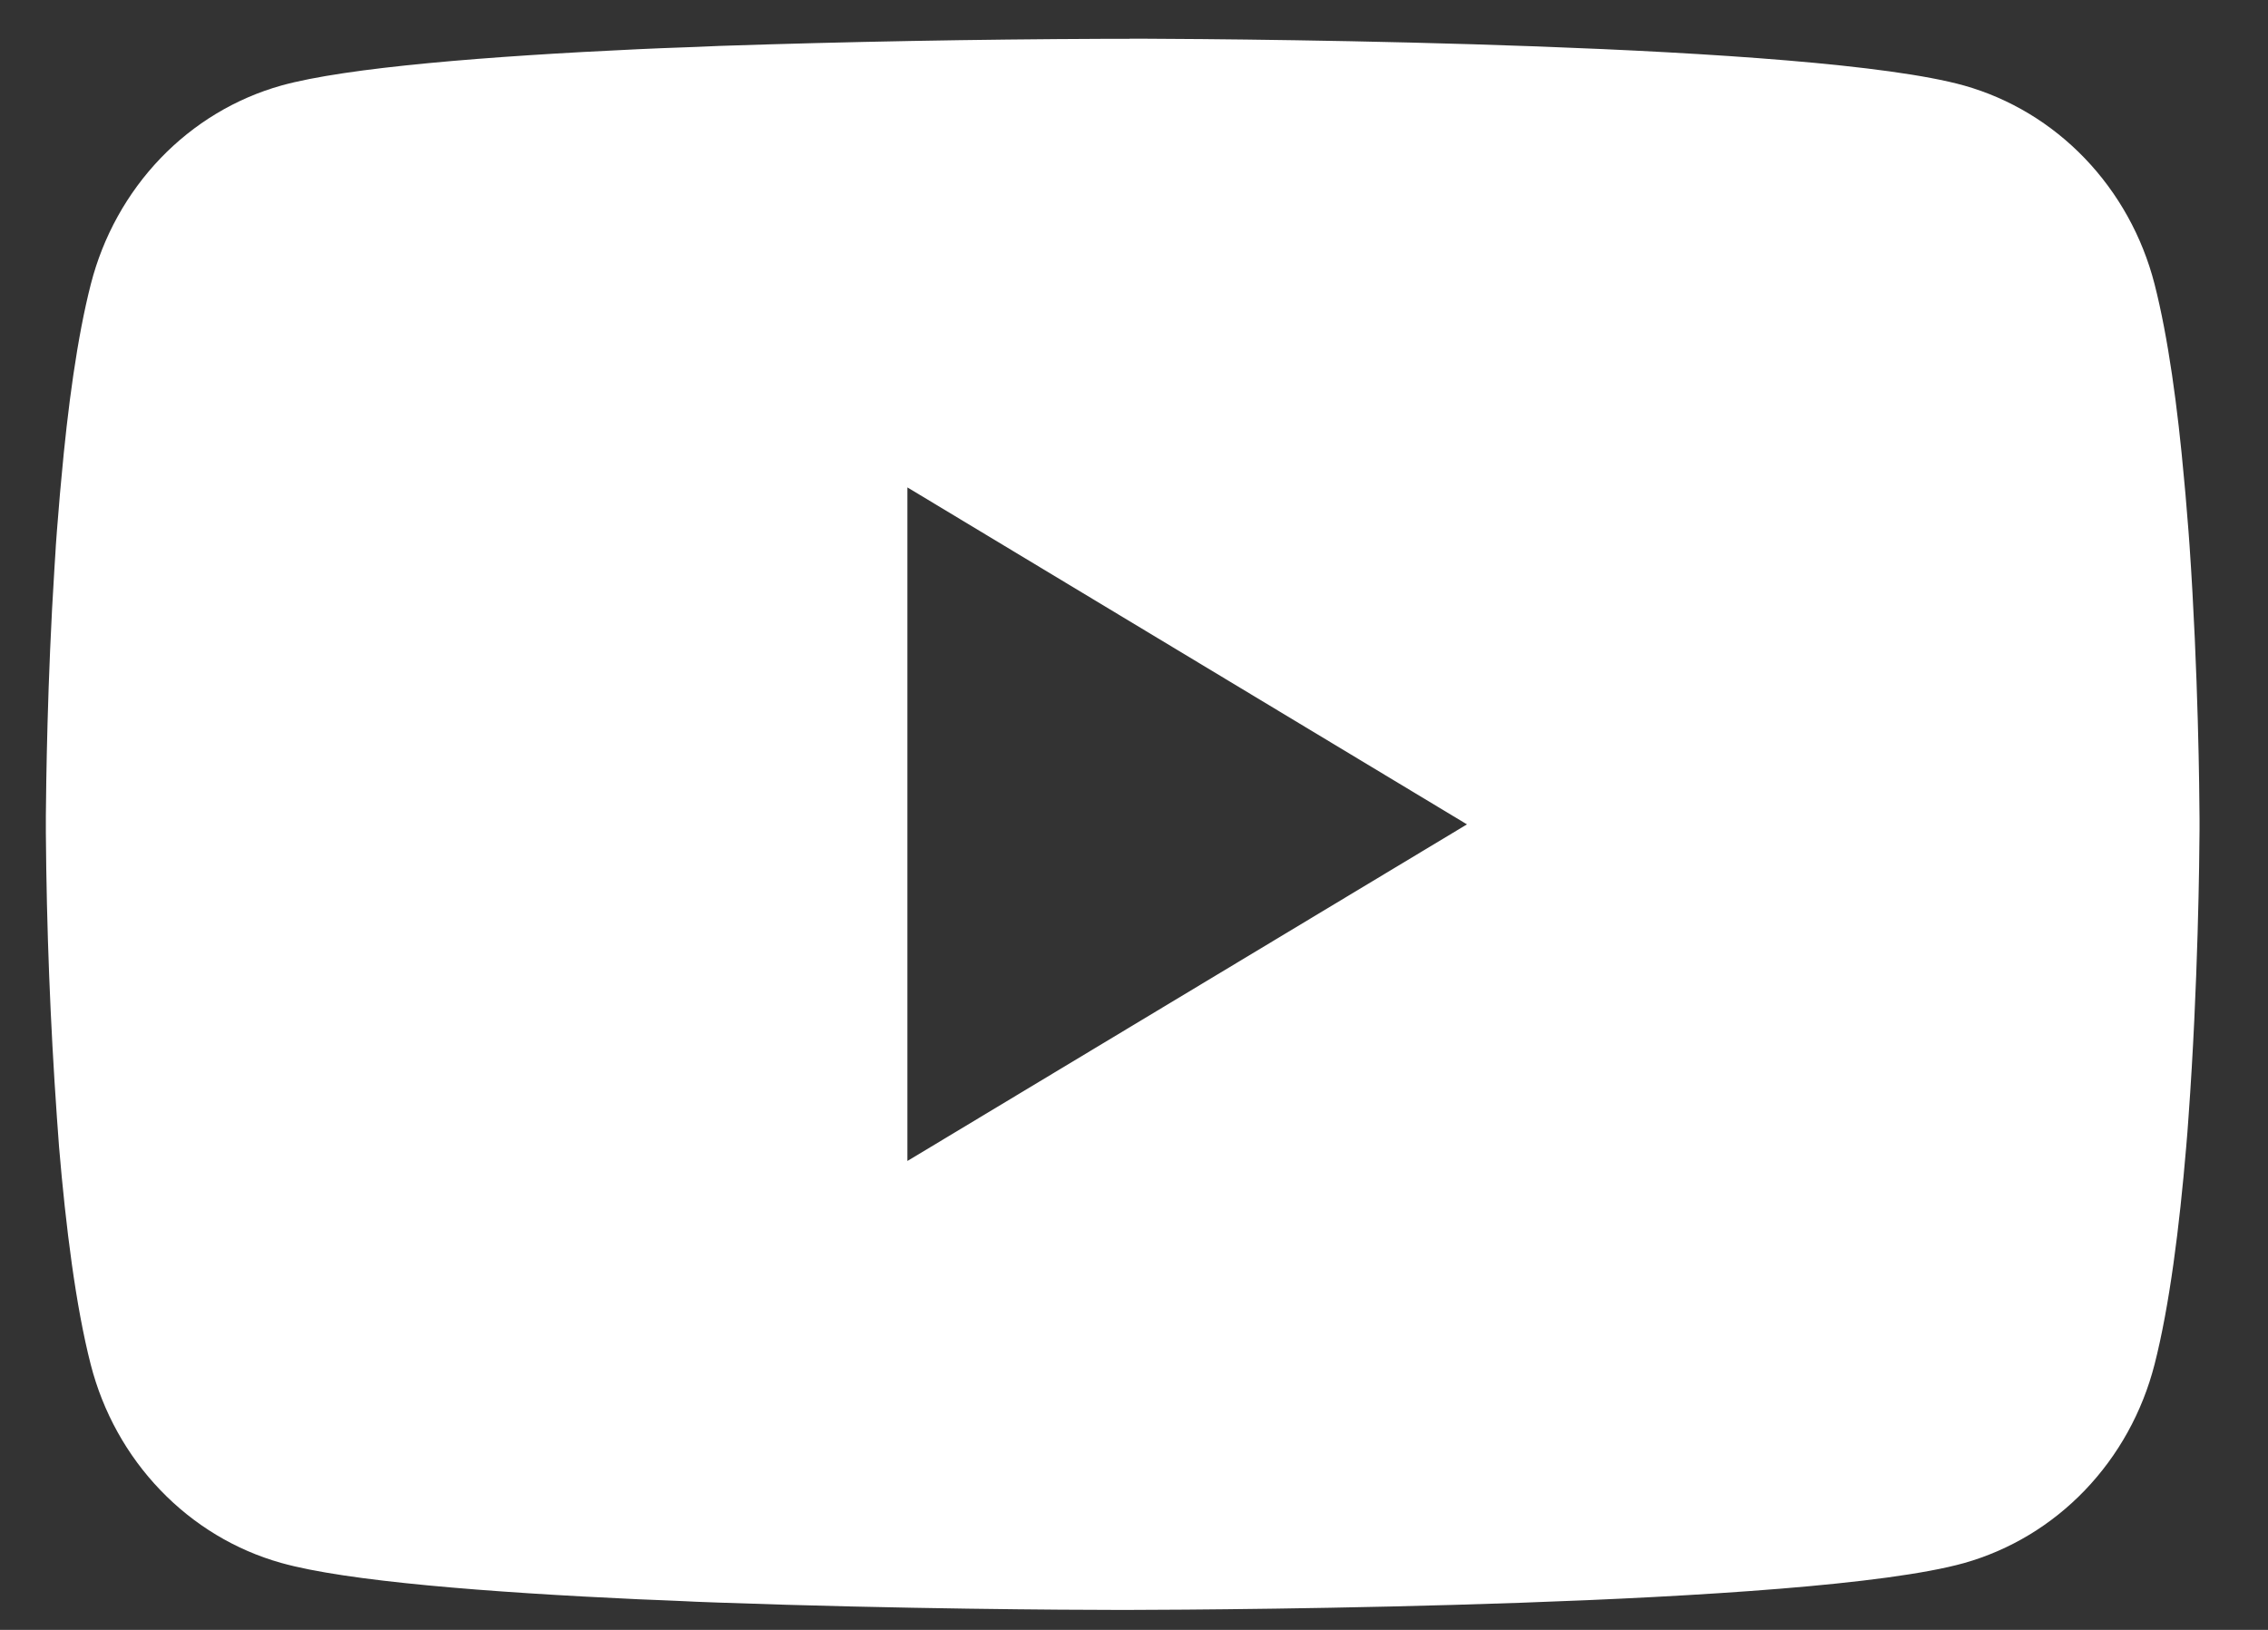 <svg width="32" height="23" viewBox="0 0 32 23" fill="none" xmlns="http://www.w3.org/2000/svg">
<rect x="0" y="0" width="32" height="23" fill="#333333" stroke="none"/>
<path d="M15.938 0.546H16.107C17.669 0.552 25.579 0.611 27.712 1.207C28.357 1.389 28.944 1.743 29.416 2.235C29.887 2.726 30.227 3.338 30.399 4.008C30.591 4.758 30.726 5.75 30.817 6.774L30.836 6.979L30.878 7.492L30.893 7.697C31.017 9.5 31.032 11.189 31.034 11.558V11.706C31.032 12.088 31.015 13.892 30.878 15.77L30.863 15.977L30.846 16.182C30.751 17.31 30.61 18.431 30.399 19.255C30.227 19.926 29.888 20.538 29.416 21.03C28.945 21.521 28.357 21.875 27.712 22.057C25.509 22.672 17.135 22.716 15.974 22.718H15.705C15.118 22.718 12.691 22.706 10.146 22.615L9.823 22.603L9.657 22.595L9.333 22.581L9.008 22.568C6.9 22.471 4.892 22.315 3.967 22.055C3.322 21.874 2.735 21.52 2.263 21.028C1.791 20.537 1.452 19.926 1.28 19.255C1.069 18.433 0.928 17.31 0.833 16.182L0.818 15.975L0.803 15.77C0.709 14.433 0.657 13.093 0.647 11.753L0.647 11.51C0.651 11.086 0.666 9.621 0.769 8.003L0.782 7.8L0.788 7.697L0.803 7.492L0.845 6.979L0.864 6.774C0.955 5.75 1.09 4.756 1.282 4.008C1.454 3.337 1.793 2.726 2.264 2.234C2.736 1.742 3.324 1.388 3.969 1.207C4.894 0.95 6.902 0.792 9.01 0.694L9.333 0.68L9.659 0.668L9.823 0.662L10.147 0.648C11.955 0.588 13.763 0.555 15.572 0.548H15.938V0.546ZM12.803 6.878V16.383L20.698 11.633L12.803 6.878Z" fill="white"/>
</svg>
